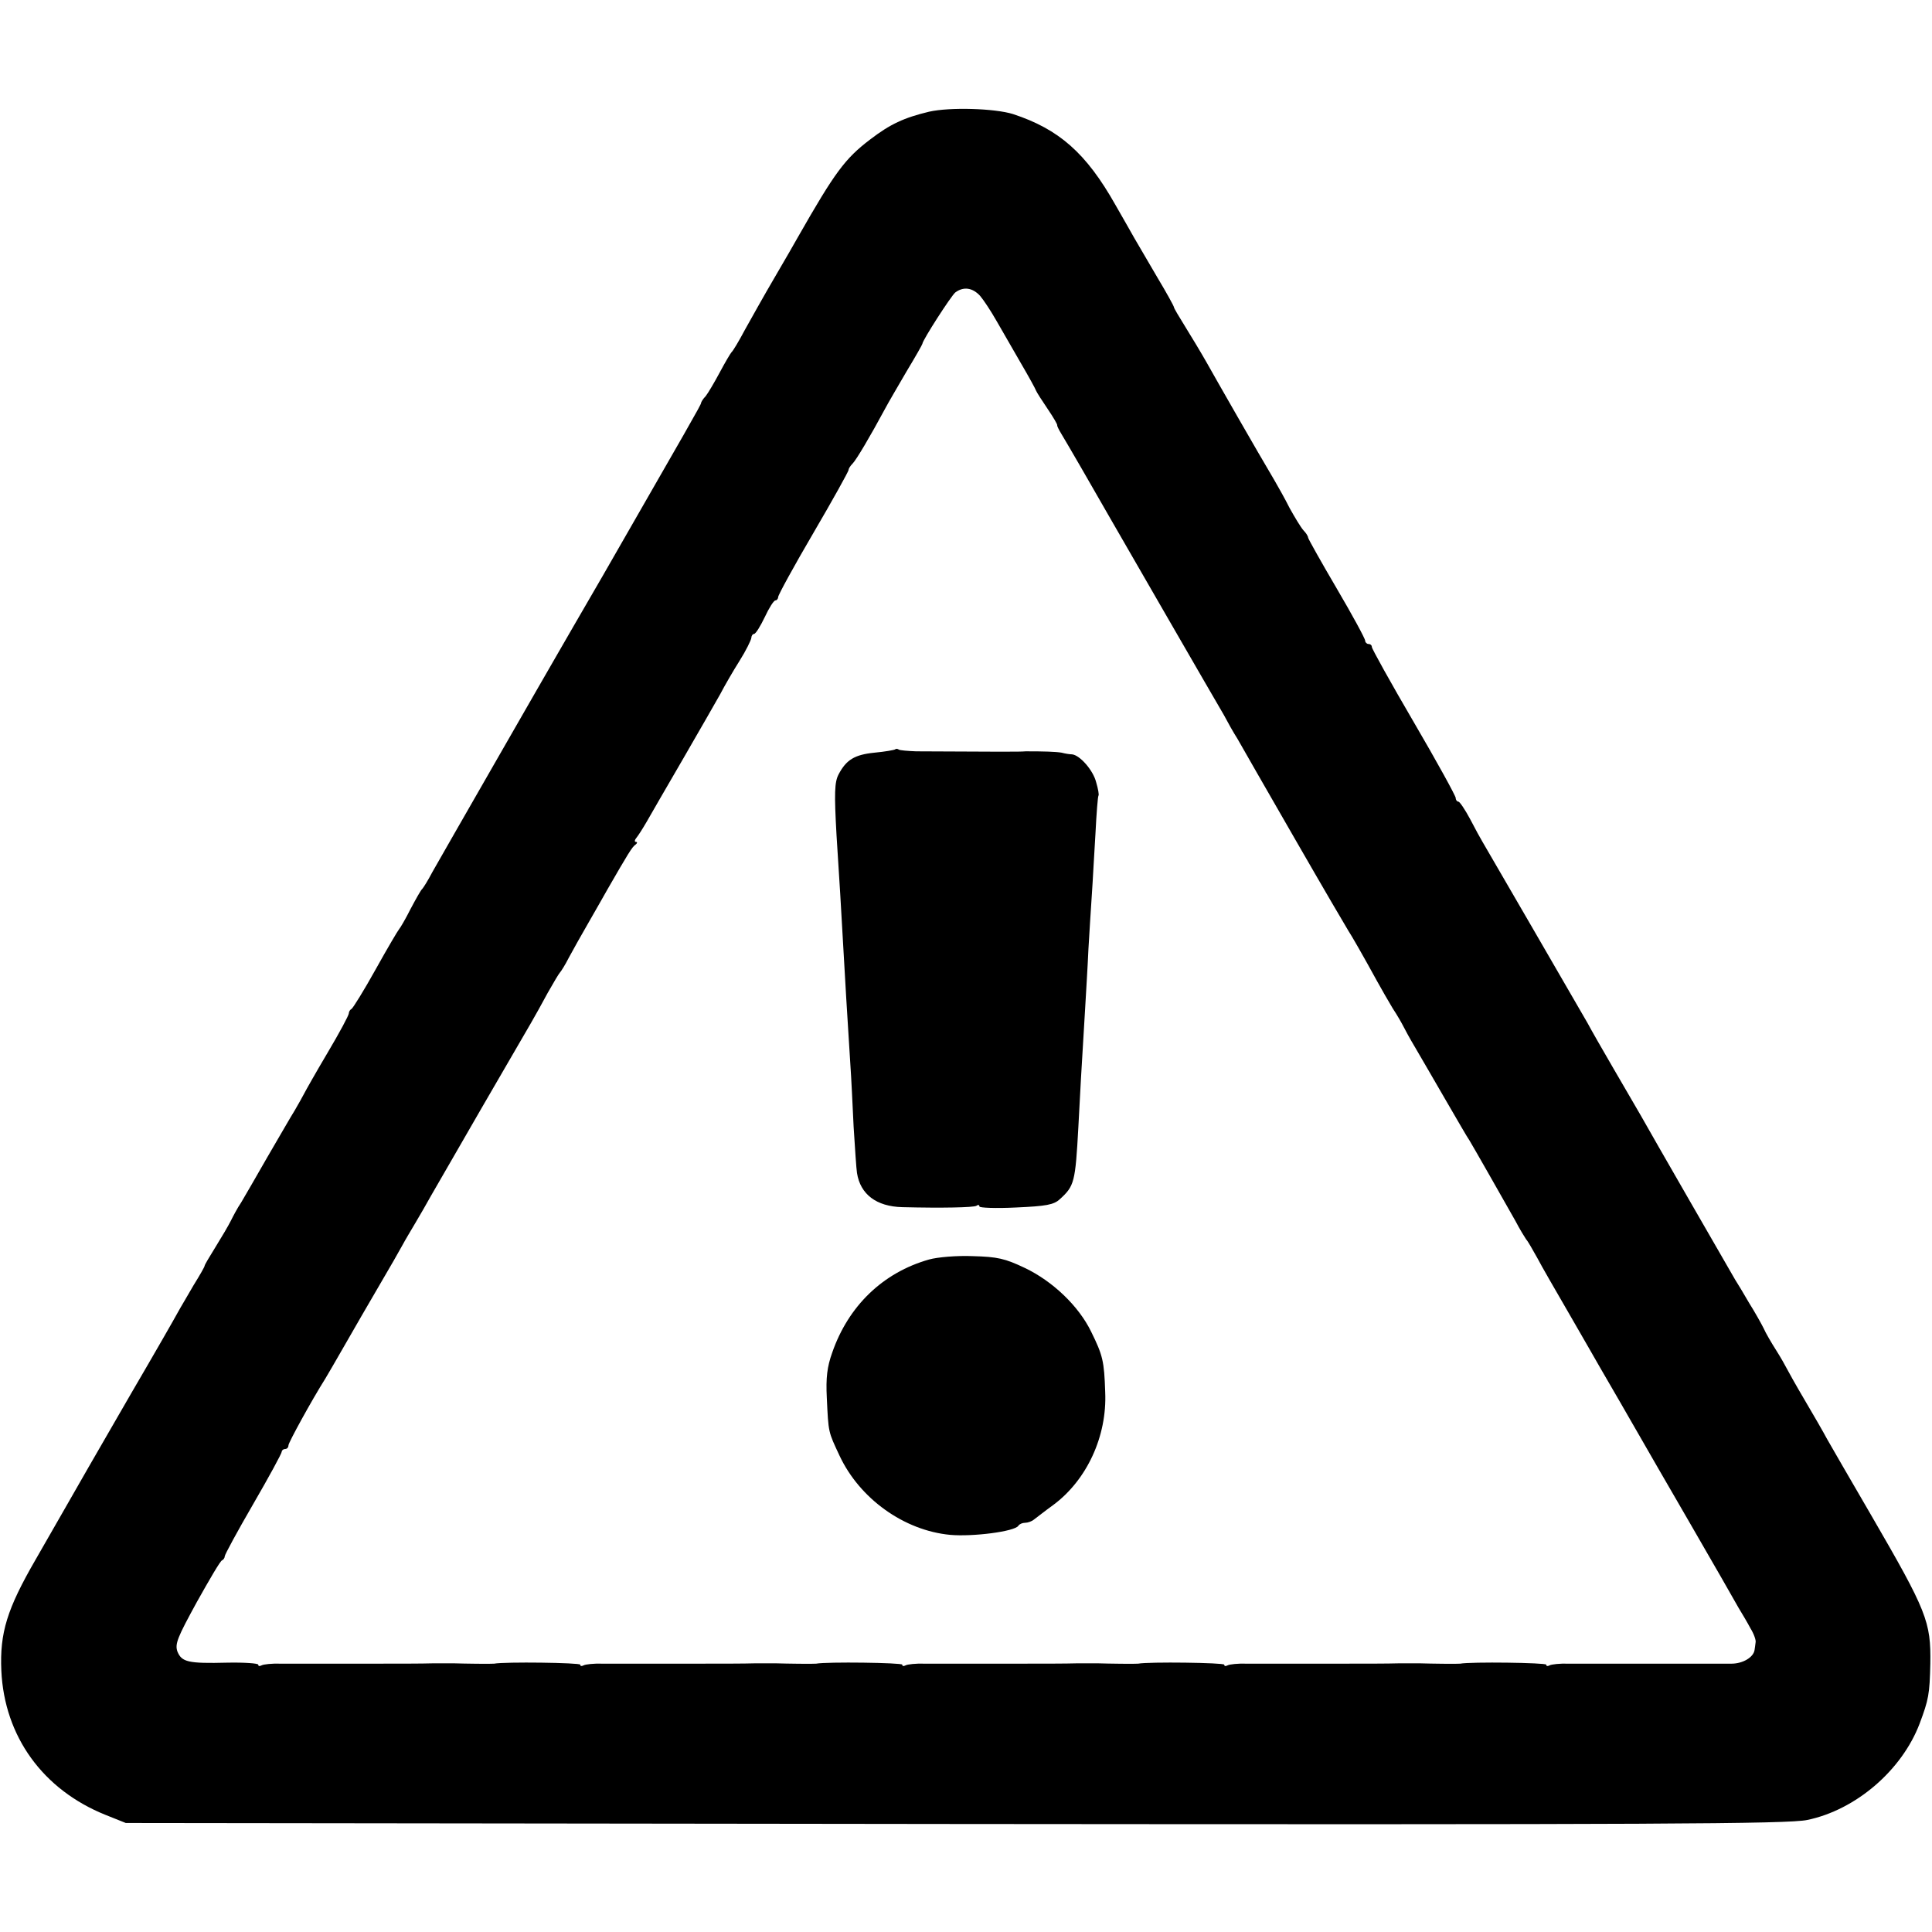 <svg version="1" xmlns="http://www.w3.org/2000/svg" width="768" height="768" viewBox="0 0 576 576"><path d="M277 33.3c-7.5 1.8-11.6 3.7-17.6 8.3-7.5 5.7-10.5 9.8-21.4 28.9-.9 1.6-4.1 7.2-7.1 12.3-3 5.1-6.9 12.1-8.8 15.5-1.8 3.4-3.6 6.4-4 6.7-.3.3-1.9 3-3.5 6s-3.5 6.2-4.2 7.1c-.8.8-1.4 1.8-1.4 2.1 0 .5-4.1 7.6-29.2 51.3-6.4 11-12.5 21.6-13.6 23.5-1.1 1.9-9.4 16.3-18.4 32-9 15.7-17.5 30.5-18.9 33-1.3 2.5-2.7 4.7-3 5-.4.3-1.9 3-3.5 6-1.5 3-3.1 5.7-3.4 6-.3.3-3.5 5.7-7 12s-6.8 11.6-7.2 11.8c-.4.2-.8.8-.8 1.3 0 .6-2.8 5.8-6.3 11.7-3.5 5.9-6.6 11.4-7 12.2-.4.8-1.7 3.1-2.8 5-1.2 1.9-4.8 8.2-8.2 14-3.3 5.8-6.8 11.8-7.8 13.5-1.1 1.6-2.4 4.1-3.1 5.5-.7 1.4-2.7 4.8-4.5 7.7-1.8 2.9-3.3 5.4-3.3 5.7 0 .3-1.5 2.9-3.3 5.8-1.7 3-3.9 6.6-4.7 8.1-.8 1.5-7.1 12.5-14 24.3-11.8 20.4-15 26-19.8 34.4-1.1 1.9-5 8.7-8.6 15C2.1 479.7-.1 486.8.4 498.1c.9 19.6 12.4 35.5 31.1 43l6 2.4 247.3.3c209.7.2 248.2 0 254-1.2 14.5-3 28.2-14.8 33.5-28.7 2.7-7.2 3-8.8 3.2-17.9.2-12.5-1-15.6-17.6-44.2-6.2-10.6-12.1-20.9-13.2-22.8-1-1.9-4-7.1-6.6-11.5-2.6-4.4-5-8.7-5.4-9.5-.4-.8-1.8-3.3-3.2-5.5-1.4-2.2-3.1-5.1-3.7-6.5-.7-1.4-2.6-4.8-4.3-7.5-1.6-2.8-3.5-5.9-4.2-7-1.5-2.6-25.1-43.5-28.1-48.9-1.3-2.2-5-8.6-8.2-14.1-3.2-5.5-6.7-11.6-7.7-13.5-3.7-6.4-30.1-52-31.3-54-.5-.8-2.2-3.9-3.7-6.8-1.5-2.8-3.1-5.2-3.5-5.2-.4 0-.8-.5-.8-1.1 0-.6-5.6-10.8-12.5-22.6S409 193.4 409 192.9s-.4-.9-1-.9c-.5 0-1-.5-1-1 0-.6-3.8-7.6-8.5-15.6s-8.5-14.8-8.5-15.1c0-.4-.6-1.4-1.4-2.2-.8-.9-2.6-3.9-4.1-6.6-1.4-2.8-3.5-6.5-4.6-8.4-5-8.4-17.4-30.1-20.2-35.1-1.7-3-4.6-7.8-6.4-10.7-1.8-2.9-3.3-5.4-3.3-5.7 0-.3-2.2-4.3-4.9-8.8-2.7-4.6-5.8-9.9-6.9-11.8-1.1-1.9-3.6-6.4-5.7-10-8.7-15.4-16.8-22.5-30.5-27-5.5-1.7-18.8-2.1-25-.7zm15.2 54.9c1.1 1.3 3.2 4.5 4.8 7.3 1.6 2.7 4.8 8.4 7.2 12.5 2.4 4.1 4.5 7.9 4.7 8.5.2.5 1.8 3 3.5 5.5s2.9 4.6 2.8 4.8c-.1.1.4 1.2 1.2 2.5 1.7 2.8 9.4 16.1 14.7 25.4 1.2 2.1 8.8 15.3 16.9 29.3 8.1 14 15.7 27.2 16.9 29.2 1.1 2.1 2.9 5.3 4 7 1 1.8 8.7 15.2 17.1 29.8 8.4 14.6 15.6 26.9 16 27.5.7 1 4.5 7.6 8.6 15.1 1.2 2.2 3.3 5.8 4.6 8 1.4 2.1 2.8 4.6 3.2 5.4.4.8 1.9 3.6 3.4 6.1 1.5 2.5 5.5 9.5 9 15.5s6.7 11.6 7.3 12.4c1.1 1.8 10.2 17.8 13.7 24 1.3 2.5 2.8 4.9 3.2 5.5.5.5 1.9 3 3.3 5.5 1.3 2.5 5.7 10.1 9.7 17 4 6.9 8.1 14.1 9.2 16 1.1 1.9 3.7 6.4 5.8 10 2.1 3.6 4.8 8.4 6.1 10.6 1.3 2.3 8 13.9 14.9 25.8s13.3 23.1 14.3 24.9c1.1 1.8 2.7 4.5 3.6 6.2 1 1.6 1.7 3.6 1.5 4.2-.1.7-.2 1.7-.3 2.2-.3 2.2-3.5 4.1-6.9 4.1h-48.5c-2.6-.1-5.2.2-5.7.5-.6.3-1 .3-1-.2 0-.6-22.5-.9-25.7-.3-.7.1-9 0-11.8-.1H417c-3 .1-10.4.1-16.5.1h-28.8c-2.6-.1-5.2.2-5.7.5-.6.3-1 .3-1-.2 0-.6-22.5-.9-25.7-.3-.7.1-9 0-11.8-.1H321c-3 .1-10.4.1-16.5.1h-28.8c-2.6-.1-5.2.2-5.7.5-.6.3-1 .3-1-.2 0-.6-22.5-.9-25.7-.3-.7.1-9 0-11.8-.1H225c-3 .1-10.4.1-16.5.1h-28.8c-2.6-.1-5.2.2-5.7.5-.6.3-1 .3-1-.2 0-.6-22.5-.9-25.7-.3-.7.1-9 0-11.8-.1H129c-3 .1-10.4.1-16.5.1H83.7c-2.6-.1-5.2.2-5.7.5-.6.3-1 .3-1-.2 0-.4-4.2-.7-9.2-.6-11.8.3-13.6-.2-14.9-3.3-.8-2.3 0-4.2 5.8-14.8 3.7-6.6 7-12.3 7.5-12.4.4-.2.8-.7.8-1.2s3.8-7.5 8.5-15.6 8.5-15.1 8.5-15.6c0-.4.5-.8 1-.8.6 0 1-.5 1-1.1 0-.8 6.9-13.4 11-19.9.5-.8 3.1-5.3 5.8-10 2.7-4.7 7.3-12.7 10.3-17.8 3-5.1 6.1-10.5 6.9-12 .8-1.5 2.6-4.5 3.9-6.7 1.3-2.2 3.4-5.8 4.6-8 1.3-2.2 8-13.9 15-26s13.7-23.6 14.8-25.5c1.1-1.9 3.4-6 5-9 1.7-3 3.3-5.7 3.6-6 .3-.3 1.6-2.3 2.7-4.5 1.2-2.2 3.8-6.9 5.9-10.5 2.1-3.6 4.6-8.1 5.7-10 6-10.4 7.3-12.6 8.3-13.2.5-.4.6-.8.1-.8s-.4-.6.2-1.3c.5-.6 1.9-2.8 3-4.7 1.1-1.9 5.9-10.3 10.7-18.5 4.8-8.3 9.8-17 11.2-19.5 1.3-2.5 3.9-7 5.8-10s3.4-6.1 3.5-6.8c0-.6.4-1.2.8-1.2.5 0 1.9-2.3 3.2-5 1.3-2.8 2.7-5 3.2-5 .4 0 .8-.5.8-1 0-.6 4.7-9.2 10.5-19.1 5.8-9.9 10.5-18.4 10.5-18.8 0-.4.5-1.2 1.2-1.9 1.1-1.1 5.3-8.2 9.6-16.2 1-1.9 4-7 6.5-11.3 2.6-4.3 4.7-8 4.7-8.2 0-1 8.5-14.2 9.8-15.3 2.4-1.8 5.1-1.5 7.4 1z"/><path d="M266.9 223.4c-.2.2-3 .7-6.2 1-5.9.6-8.4 2.1-10.7 6.5-1.2 2.3-1.3 5.6-.6 18.1.2 3 .7 10.9 1.1 17.5 1.5 26.4 2.3 39.9 3 50.5.3 4.1.7 12.7 1 19 .4 6.3.8 12.5 1 13.7 1 6.4 5.8 10 13.5 10.2 12 .3 21.2.1 22.1-.4.5-.4.9-.3.9.2 0 .4 4.9.6 10.9.3 9-.4 11.3-.8 13.1-2.5 4.3-3.9 4.6-5 5.5-21.5.6-11.2.8-15.6 2-35 .3-5.2.8-13.3 1-18 .3-4.7.7-11.9 1-16 .3-4.1.7-12.4 1.1-18.5.3-6 .7-11.1.9-11.3.2-.2-.1-2-.7-4-.9-3.6-4.9-8.1-7.2-8.3-.6 0-2-.2-3.1-.5-1.8-.3-5.2-.4-10.7-.4-1 .1-3.4.1-5.3.1h-4.7c-2.5 0-18.4-.1-22.7-.1-2.5-.1-4.8-.3-5.1-.5-.4-.3-.9-.3-1.1-.1zM277 375.5c-13.8 3.9-24.1 13.9-28.9 27.8-1.5 4.2-1.9 7.5-1.6 13.4.5 10.6.4 10 3.8 17.3 6 12.8 19.2 22.3 33 23.6 6.7.6 19.2-1 20.3-2.7.3-.5 1.2-.9 2-.9s2-.4 2.7-1c.7-.5 3.2-2.5 5.7-4.3 10-7.4 16.1-20.5 15.5-33.7-.3-9.2-.7-10.9-4.2-18-3.7-7.6-11.4-15-19.8-19-5.9-2.8-8.1-3.3-15.5-3.5-4.7-.2-10.5.3-13 1z"/></svg>